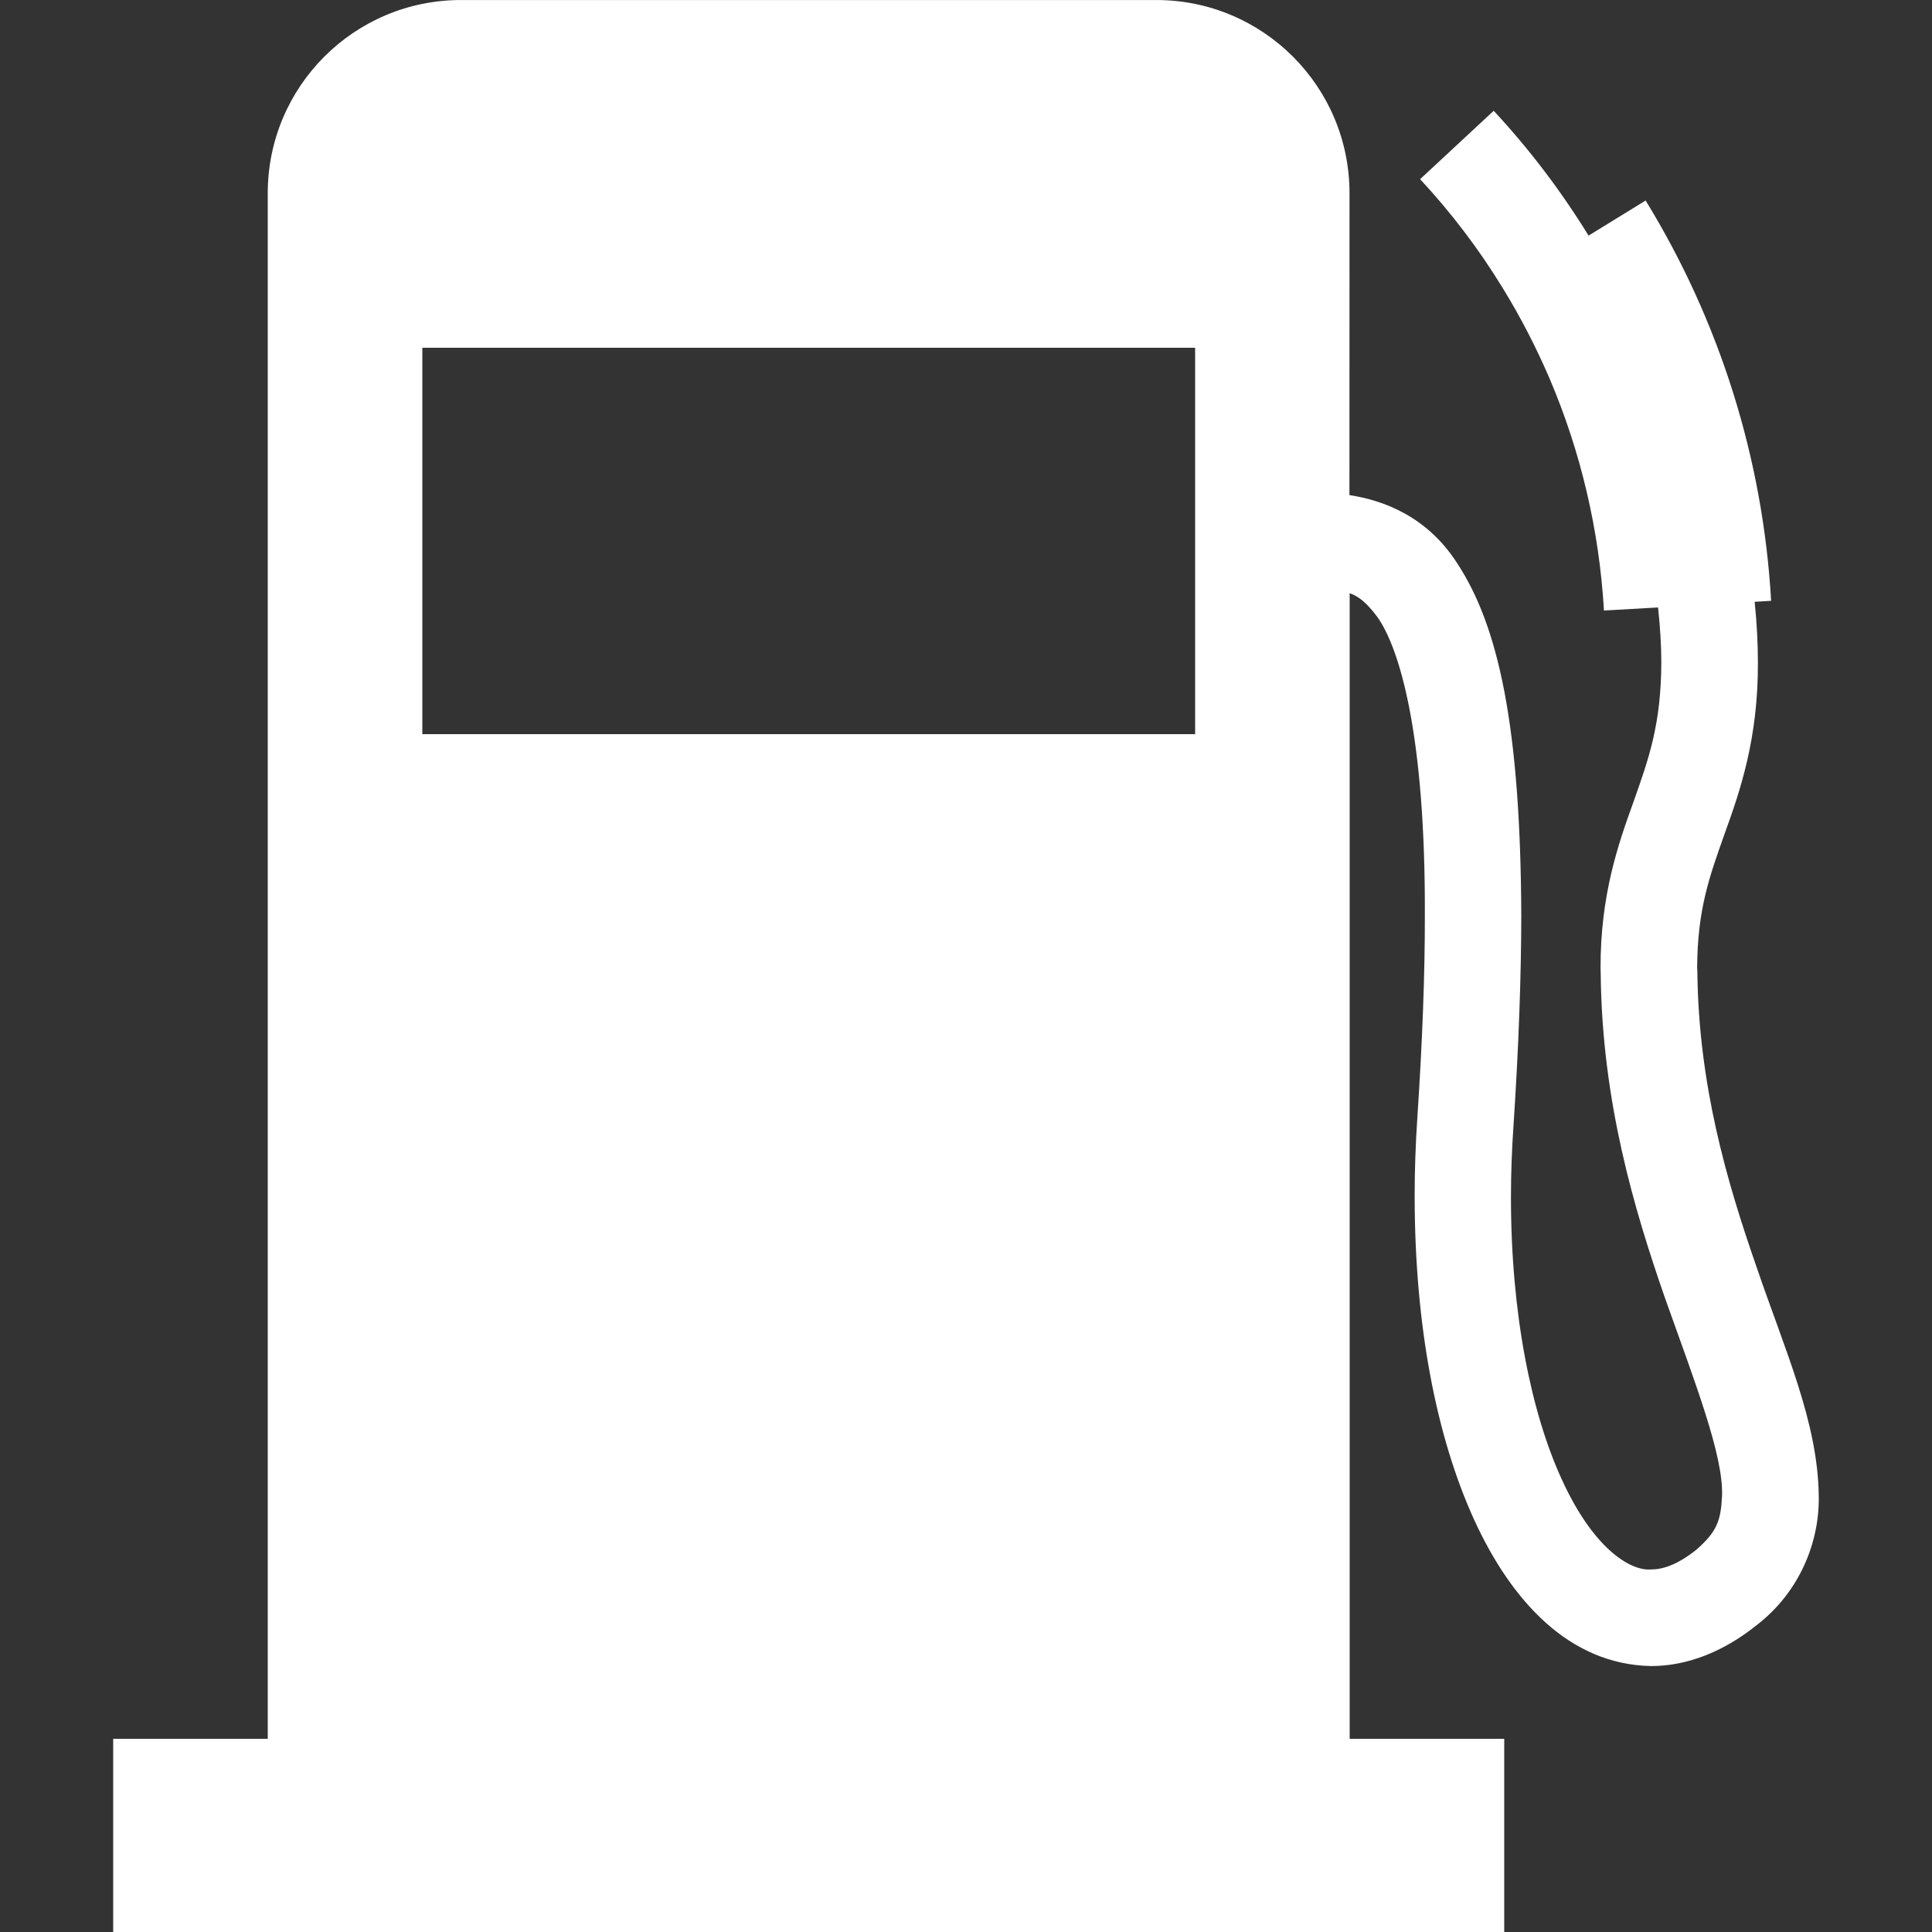 <?xml version="1.0" encoding="UTF-8"?>
<svg fill="#FFFFFF" width="100pt" height="100pt" version="1.1" viewBox="0 0 100 100" xmlns="http://www.w3.org/2000/svg">
 <rect x="0" y="0" width="100" height="100" fill="#333333" stroke="none"/>
 <path d="m73.223 61.934c0.004 6.672 1.117 12.422 3.078 16.727 1.93 4.211 4.914 7.488 9.156 7.574 1.934 0 3.812-0.789 5.461-2.113 2.227-1.711 3.281-4.316 3.219-6.738-0.055-3.793-1.734-7.449-3.234-11.852-1.523-4.379-2.984-9.371-3.047-15.215-0.004-0.156-0.012-0.211-0.012-0.211 0.016-3.055 0.641-4.742 1.426-6.961 0.793-2.191 1.734-4.906 1.719-8.844 0-0.969-0.051-2.016-0.168-3.152 0.281-0.016 0.566-0.031 0.852-0.051-0.422-7.383-2.676-14.496-6.496-20.719-0.984 0.605-1.969 1.211-2.953 1.816-1.414-2.297-3.051-4.461-4.91-6.461-1.27 1.184-2.539 2.356-3.809 3.539 1.621 1.746 3.055 3.637 4.281 5.644 0.926 1.504 1.73 3.074 2.426 4.688 1.609 3.781 2.566 7.832 2.809 11.996 0.934-0.051 1.871-0.109 2.801-0.16 0.113 1.066 0.168 2.023 0.168 2.863-0.016 3.207-0.648 4.953-1.426 7.16-0.785 2.172-1.73 4.824-1.719 8.645 0.004 0.16 0.008 0.258 0.008 0.297 0.066 6.621 1.742 12.223 3.324 16.77 1.613 4.527 3.012 8.137 2.957 10.211-0.059 1.328-0.262 1.895-1.352 2.844-1.012 0.797-1.754 1.004-2.332 1.004-1.117 0.082-3.012-1.156-4.606-4.648-1.57-3.406-2.641-8.555-2.637-14.645 0-1.215 0.047-2.473 0.137-3.762 0.27-4.109 0.391-7.672 0.398-10.773-0.039-9.781-1.168-15-3.336-18.281-1.535-2.379-3.769-3.227-5.559-3.5l0.004-15.625c0-5.523-4.477-10-10-10h-35.992c-5.523 0-10 4.477-10 10v80h-8v10h72v-10h-8v-59.297c0.473 0.164 0.879 0.496 1.422 1.215 1.164 1.625 2.504 6.109 2.469 15.477 0.004 2.961-0.121 6.418-0.387 10.434-0.094 1.398-0.141 2.769-0.141 4.106zm-11.363-23.934h-40v-20h40z"/>
</svg>
